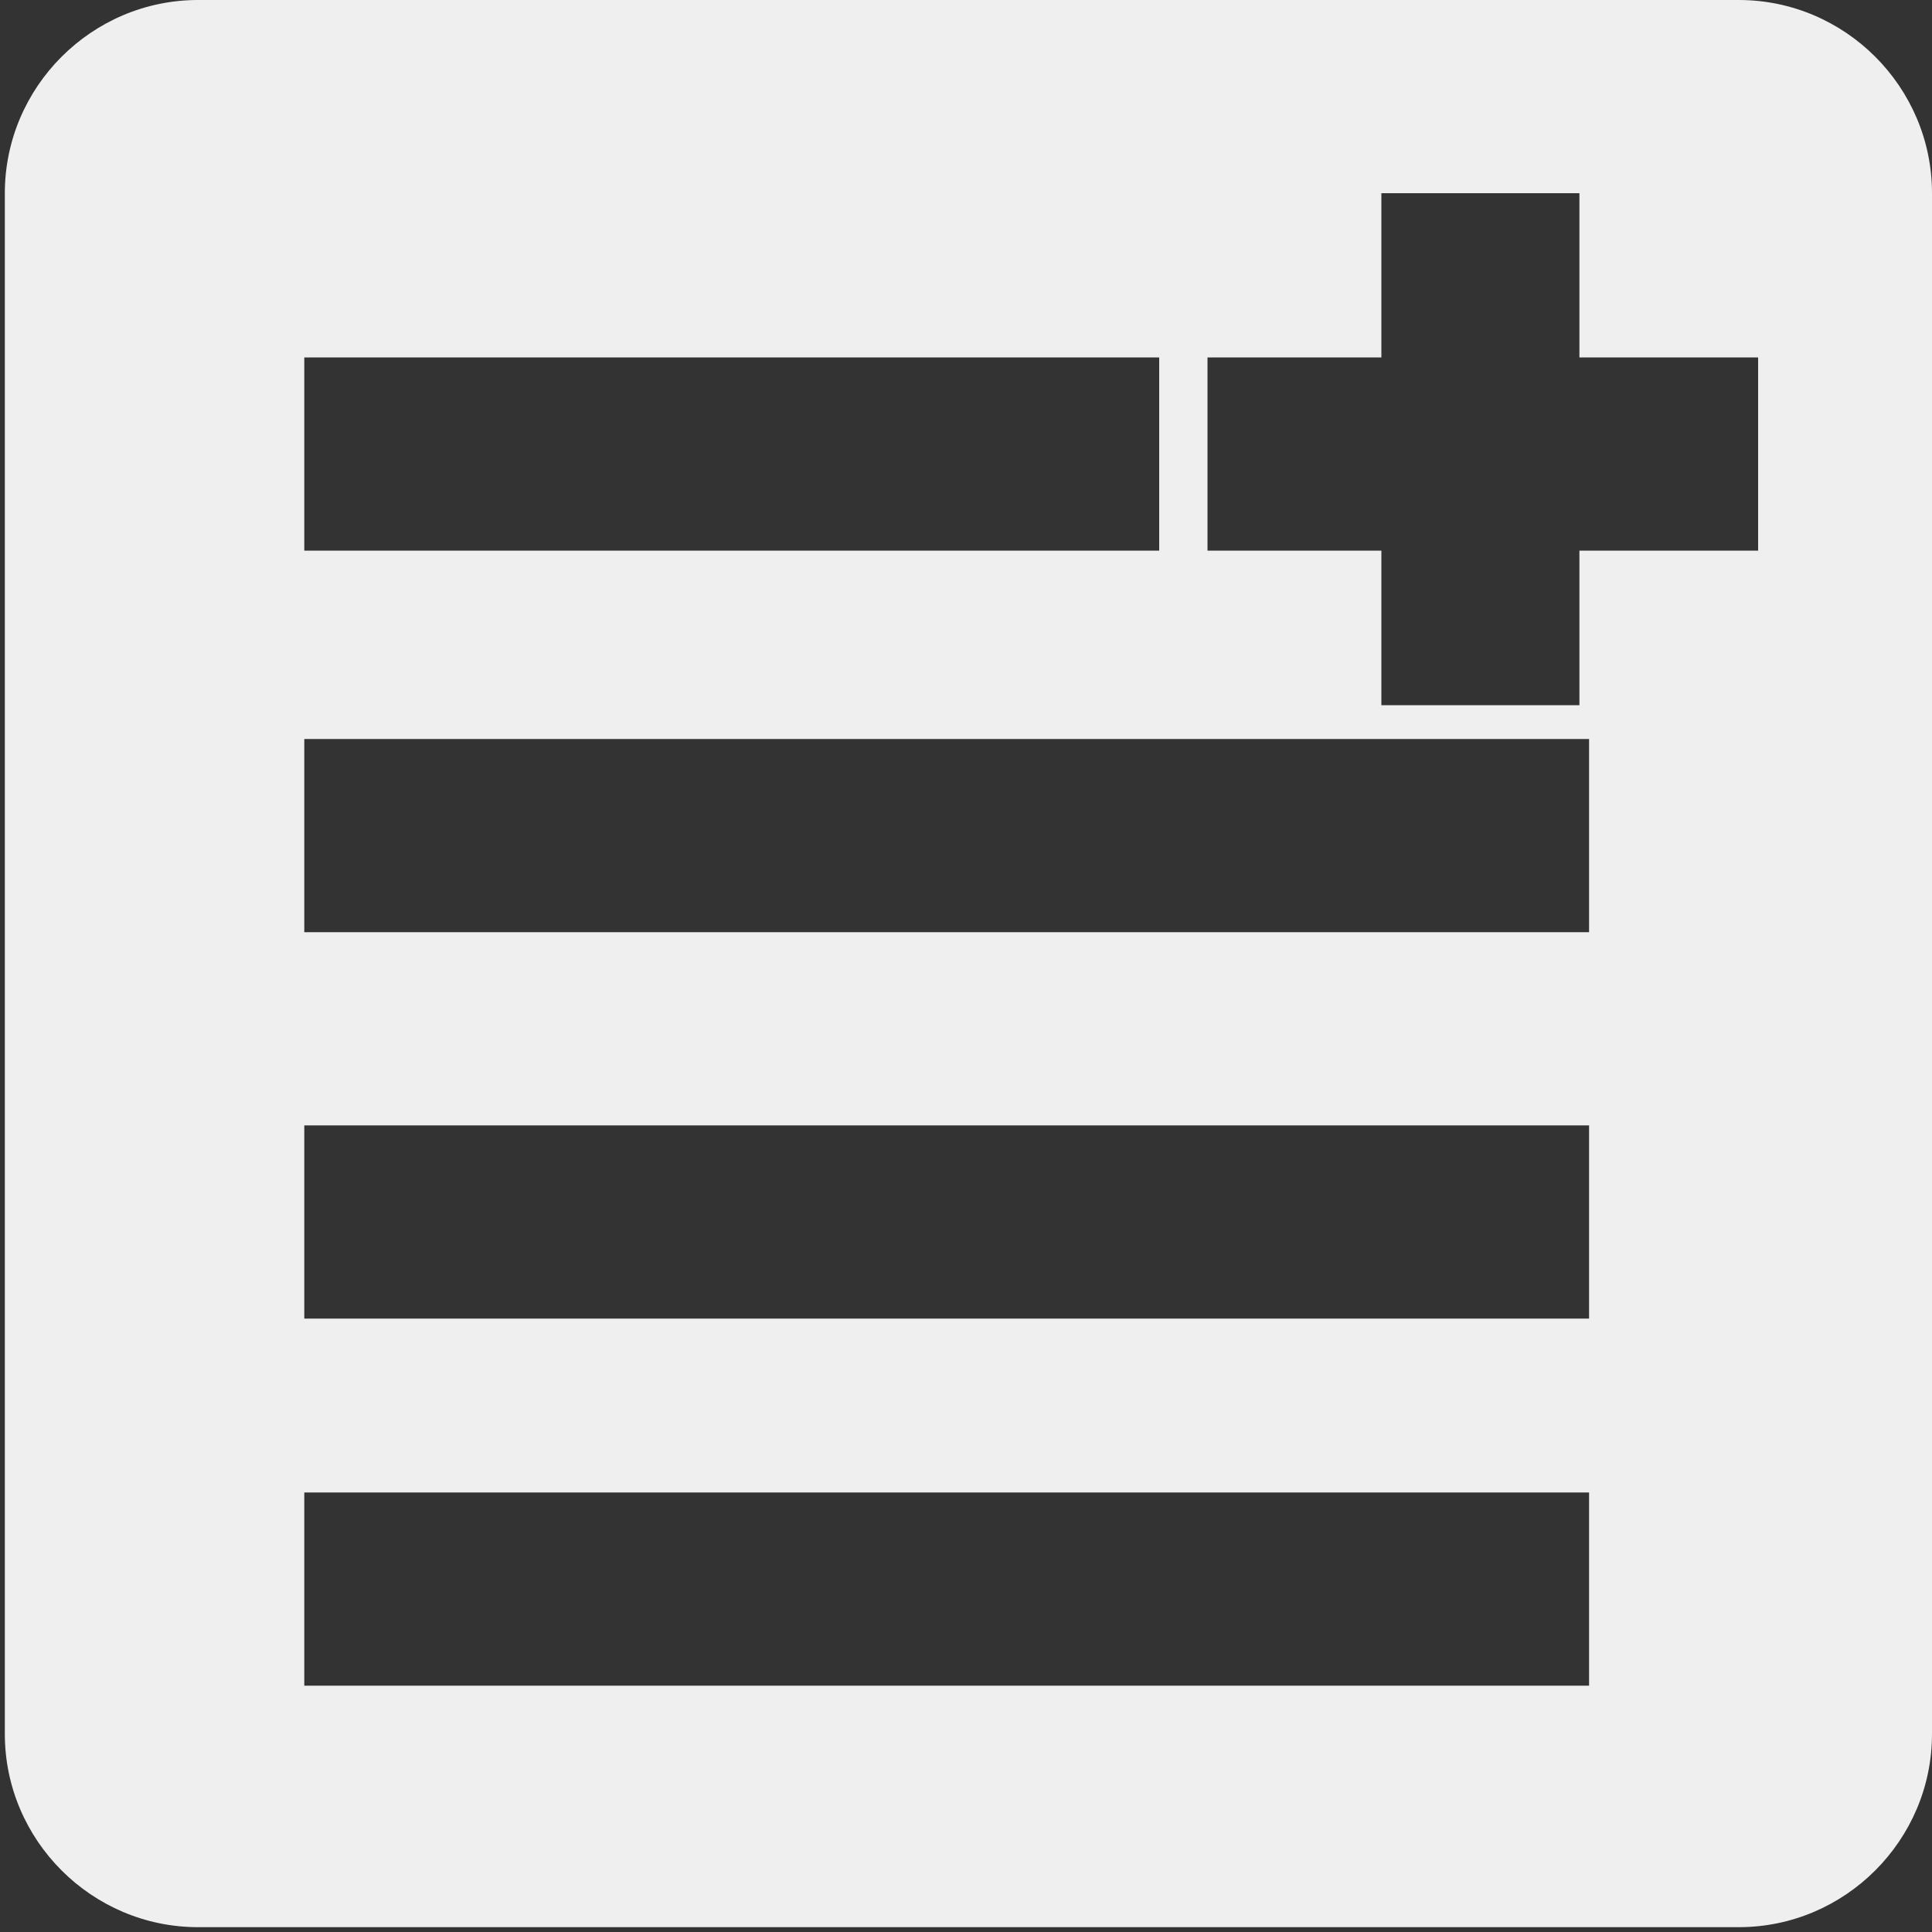 <?xml version="1.0" encoding="utf-8"?>
<!-- Generator: Adobe Illustrator 18.0.0, SVG Export Plug-In . SVG Version: 6.00 Build 0)  -->
<!DOCTYPE svg PUBLIC "-//W3C//DTD SVG 1.1//EN" "http://www.w3.org/Graphics/SVG/1.1/DTD/svg11.dtd">
<svg version="1.1" id="Layer_1" xmlns="http://www.w3.org/2000/svg" xmlns:xlink="http://www.w3.org/1999/xlink" x="0px" y="0px"
	 viewBox="0 0 40 40" enable-background="new 0 0 40 40" xml:space="preserve">
<rect x="0" y="0" width="40" height="40" fill="#333333" stroke="none"/>
<line fill="none" x1="19.7" y1="3" x2="3.3" y2="18.3"/>
<line fill="none" x1="3.3" y1="18.3" x2="24" y2="37.7"/>
<g display="none">
	<path display="inline" fill="#EFEFEF" d="M40,36c0,2.2-1.8,4-4,4H4c-2.2,0-4-1.8-4-4V4c0-2.2,1.8-4,4-4h32c2.2,0,4,1.8,4,4V36z"/>
</g>
<path fill="#EFEFEF" d="M36,0H4.1c-2.2,0-4,1.8-4,4v31.9c0,2.2,1.8,4,4,4H36c2.2,0,4-1.8,4-4V4C40,1.8,38.2,0,36,0z M6.3,7.4h17.7v4
	H6.3V7.4z M32.9,34.9H6.3v-4h26.6V34.9z M32.9,27.3H6.3v-4h26.6V27.3z M32.9,19.3H6.3v-4h26.6V19.3z M36.4,11.4h-3.7v3.2h-4.1v-3.2
	h-3.6v-4h3.6V4h4.1v3.4h3.7V11.4z"/>
</svg>
